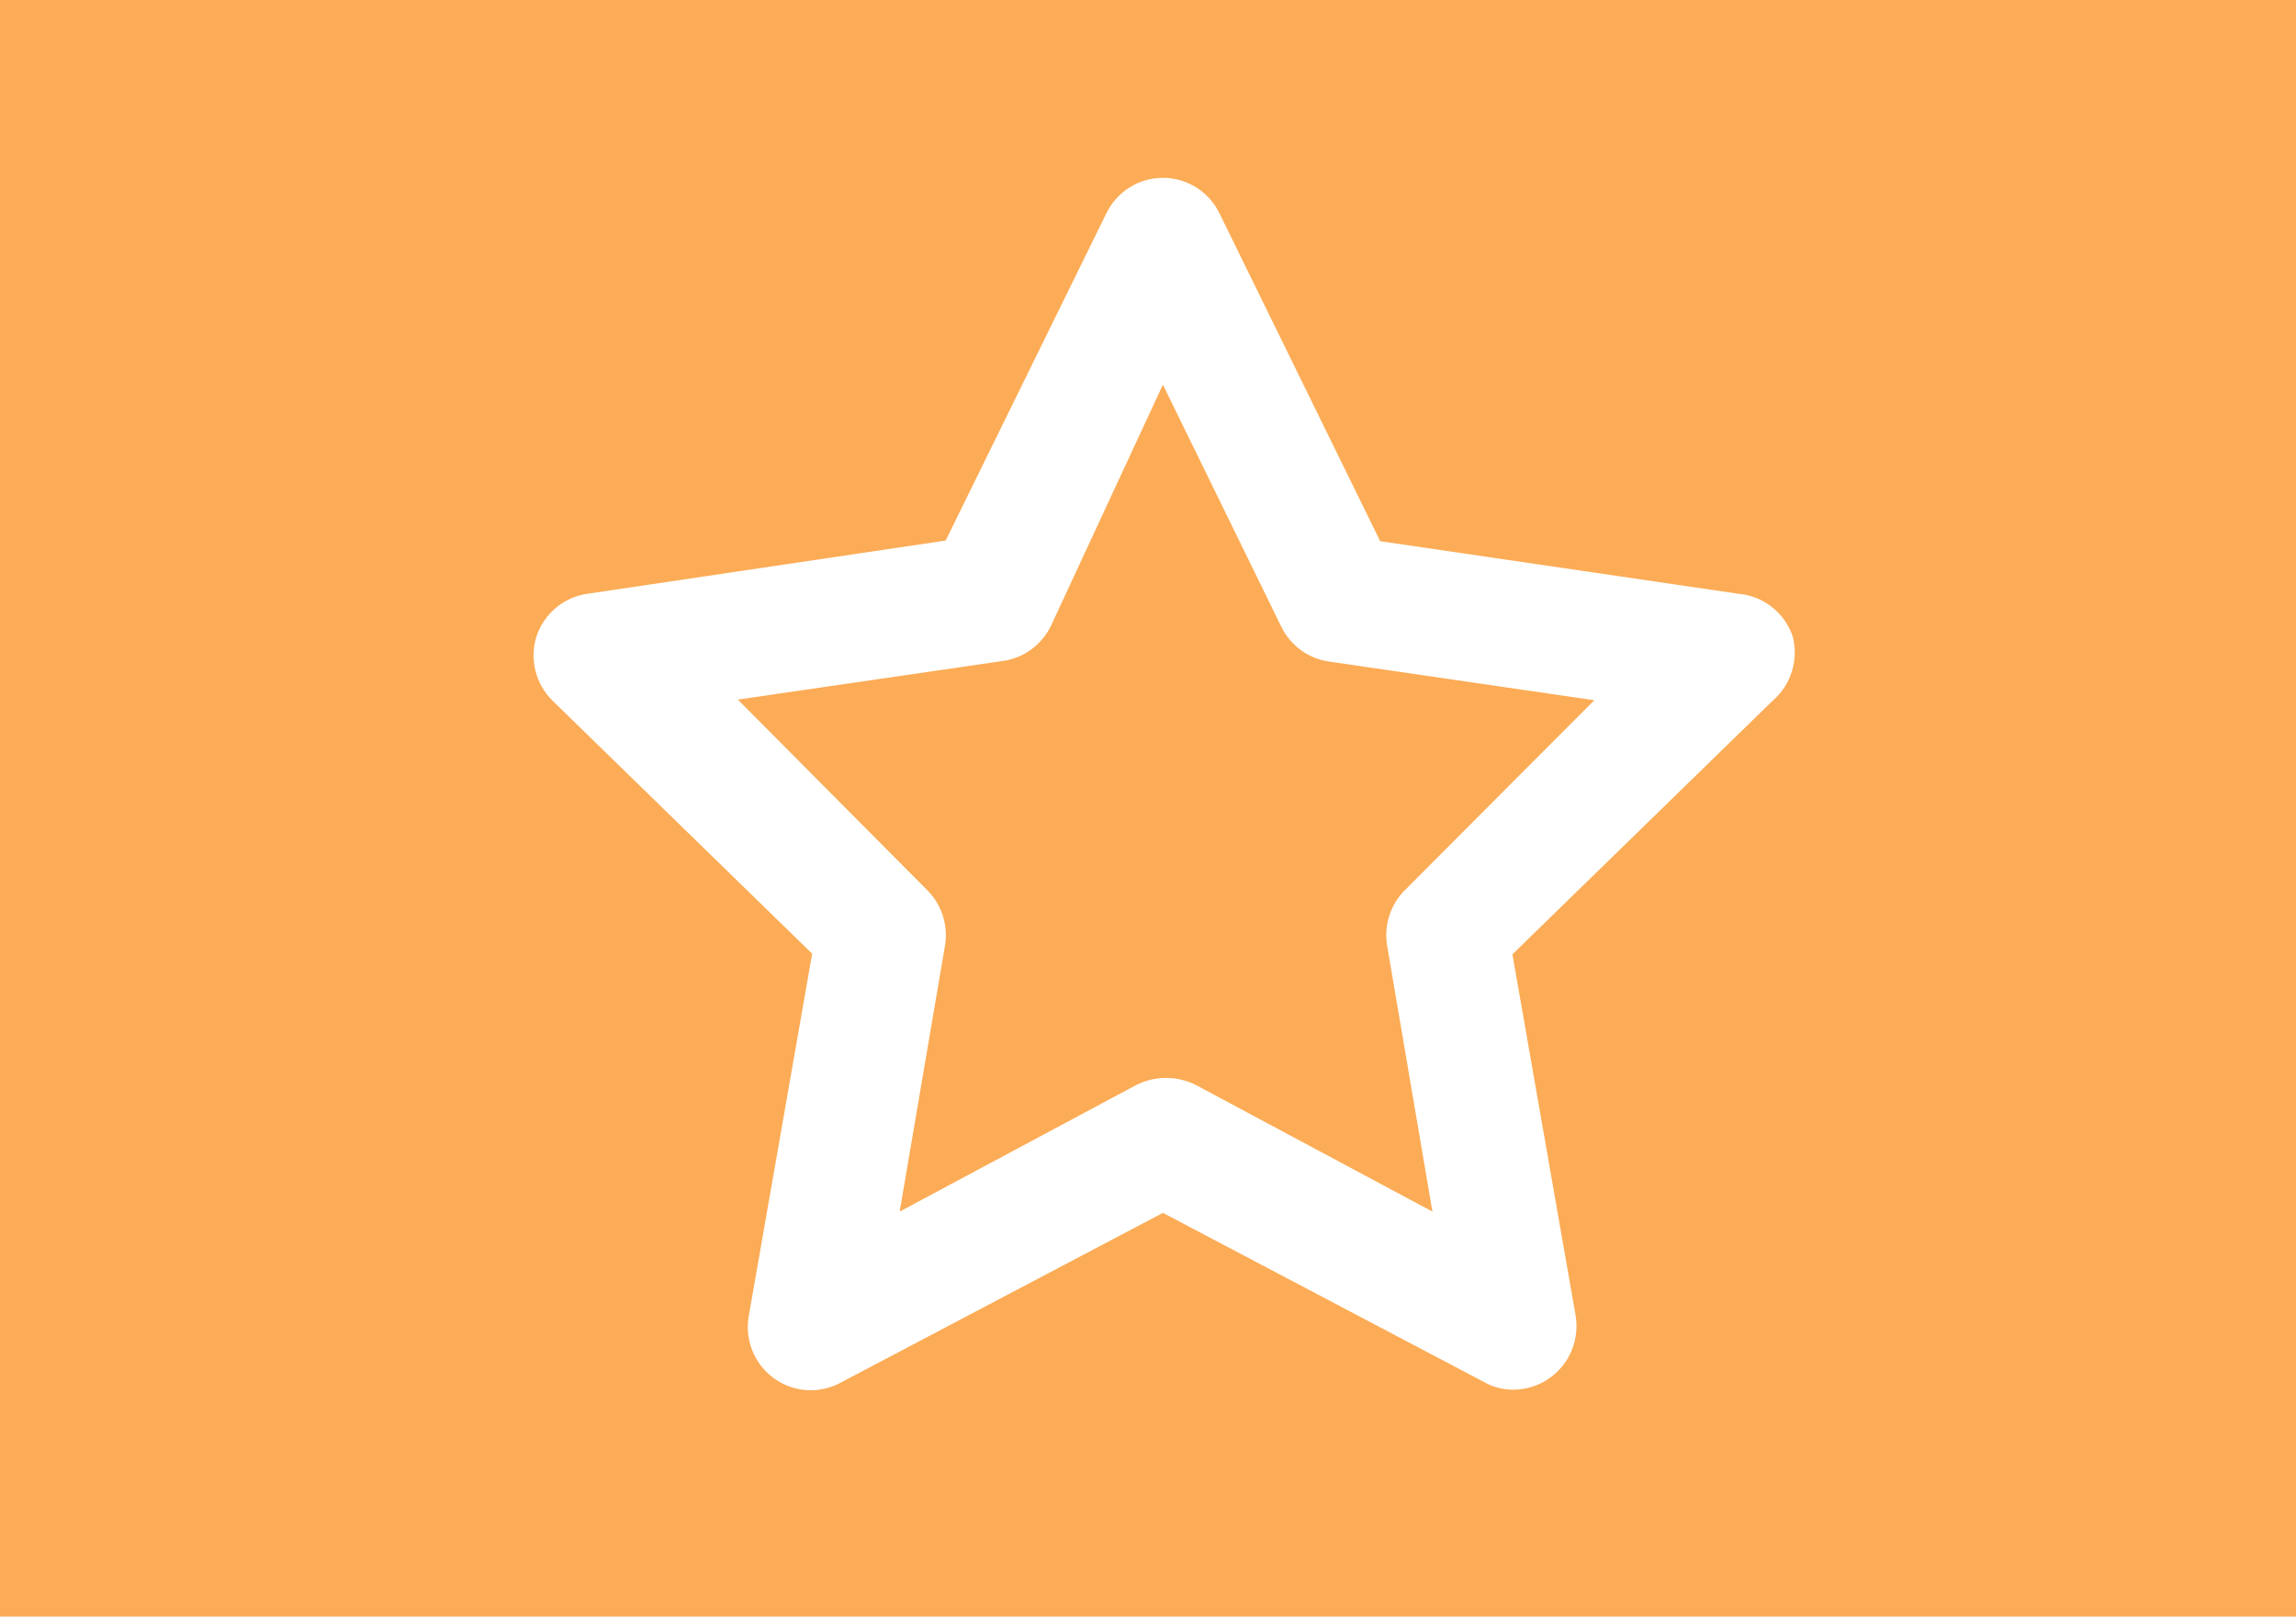 <svg width="142" height="100" viewBox="0 0 142 100" fill="none" xmlns="http://www.w3.org/2000/svg">
<rect width="142" height="100" fill="white"/>
<rect width="142" height="100" fill="#FCAC56"/>
<path d="M110.869 39.356C110.623 38.639 110.176 38.01 109.581 37.543C108.987 37.077 108.271 36.795 107.52 36.73L85.359 33.477L75.427 13.211C75.109 12.549 74.611 11.99 73.991 11.598C73.371 11.207 72.654 11 71.922 11C71.191 11 70.474 11.207 69.854 11.598C69.234 11.99 68.736 12.549 68.417 13.211L58.486 33.437L36.325 36.73C35.604 36.833 34.926 37.138 34.368 37.609C33.811 38.08 33.396 38.699 33.17 39.395C32.963 40.076 32.945 40.801 33.116 41.491C33.288 42.182 33.643 42.812 34.144 43.315L50.229 58.995L46.334 81.259C46.177 81.998 46.235 82.766 46.501 83.472C46.768 84.178 47.231 84.792 47.836 85.239C48.441 85.686 49.161 85.948 49.911 85.993C50.66 86.038 51.406 85.864 52.059 85.492L71.922 75.026L91.785 85.492C92.332 85.803 92.949 85.965 93.577 85.963C94.402 85.966 95.206 85.705 95.875 85.218C96.479 84.782 96.947 84.182 97.223 83.487C97.499 82.793 97.572 82.033 97.433 81.298L93.538 59.034L109.623 43.355C110.185 42.875 110.601 42.245 110.821 41.537C111.042 40.829 111.059 40.073 110.869 39.356ZM86.917 55.035C86.466 55.476 86.128 56.02 85.931 56.621C85.734 57.221 85.685 57.861 85.787 58.485L88.591 74.948L73.947 67.109C73.378 66.825 72.752 66.678 72.117 66.678C71.482 66.678 70.856 66.825 70.286 67.109L55.642 74.948L58.447 58.485C58.549 57.861 58.499 57.221 58.303 56.621C58.106 56.02 57.768 55.476 57.317 55.035L45.633 43.276L62.03 40.885C62.661 40.797 63.26 40.554 63.776 40.178C64.293 39.802 64.709 39.305 64.99 38.729L71.922 23.795L79.244 38.768C79.525 39.344 79.941 39.841 80.457 40.217C80.974 40.593 81.573 40.836 82.204 40.924L98.601 43.315L86.917 55.035Z" fill="white"/>
</svg>
